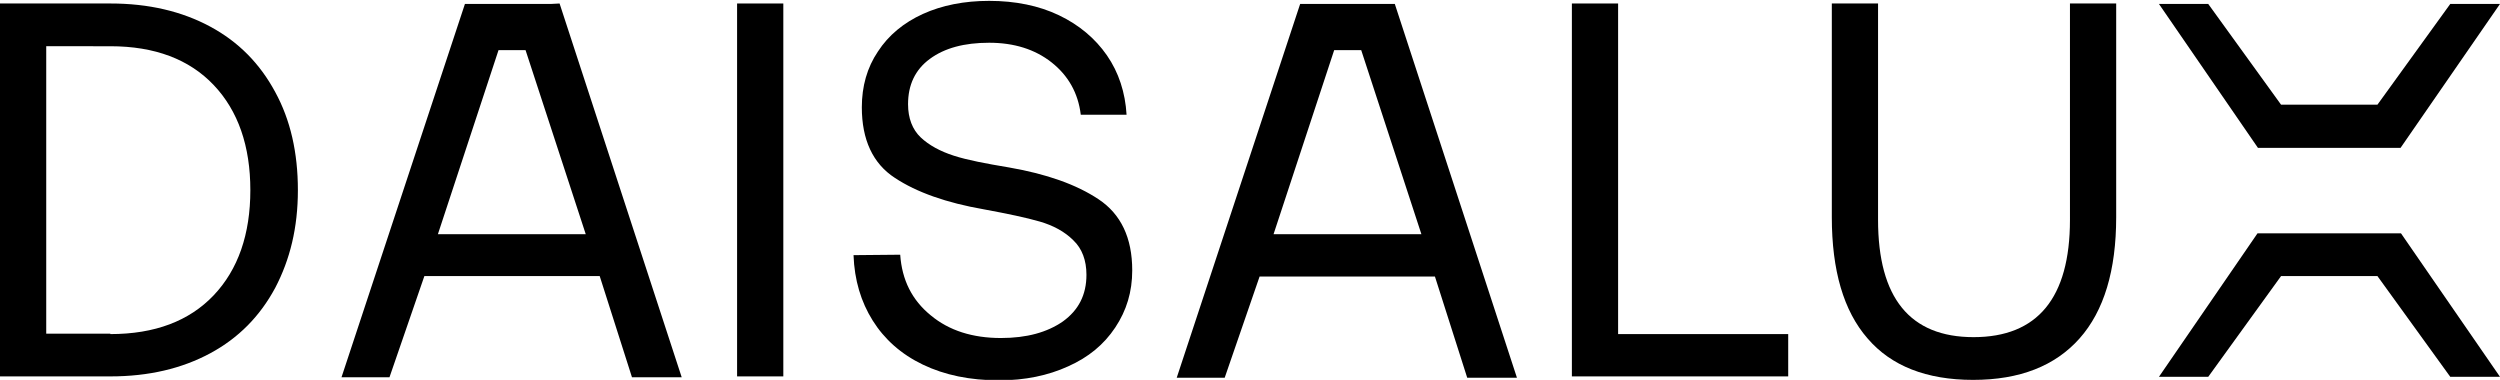 <?xml version="1.0" encoding="utf-8"?>
<!-- Generator: Adobe Illustrator 26.0.1, SVG Export Plug-In . SVG Version: 6.00 Build 0)  -->
<svg version="1.1" id="Capa_1" xmlns="http://www.w3.org/2000/svg" xmlns:xlink="http://www.w3.org/1999/xlink" x="0px" y="0px"
	 width="573.2px" height="87.1px" viewBox="0 0 573.2 87.1" style="enable-background:new 0 0 573.2 87.1;" xml:space="preserve">
<path d="M25.3,76.6c10.2,0,18.1-3,23.7-8.9s8.4-14,8.4-24.1S54.6,25.4,49,19.5c-5.6-5.9-13.5-8.9-23.7-8.9H10.6v65.9H25.3L25.3,76.6
	z M0,0.8h25.3c8.8,0,16.4,1.8,22.9,5.3c6.5,3.5,11.4,8.5,14.9,15c3.5,6.4,5.2,13.9,5.2,22.5S66.5,59.5,63.1,66
	c-3.5,6.5-8.4,11.5-14.9,15c-6.5,3.5-14.1,5.3-22.9,5.3H0V0.8z"/>
<rect x="169" y="0.8" width="10.6" height="85.5"/>
<path d="M206.4,58.4c0.4,5.8,2.7,10.4,7,13.9c4.2,3.5,9.6,5.2,16.1,5.2c5.9,0,10.6-1.3,14.2-3.8c3.6-2.6,5.4-6.1,5.4-10.7
	c0-3.3-1-6-3-7.9c-2-2-4.6-3.4-7.7-4.3c-3.1-0.9-7.4-1.8-12.8-2.8c-8.6-1.5-15.4-3.9-20.4-7.2c-5.1-3.3-7.6-8.8-7.6-16.2
	c0-4.8,1.2-9.1,3.7-12.8c2.4-3.7,5.9-6.6,10.3-8.6s9.5-3,15.2-3c6,0,11.4,1.1,16,3.3s8.3,5.3,11,9.2s4.2,8.5,4.5,13.6h-10.5
	c-0.6-5-2.9-9-6.7-12s-8.6-4.5-14.3-4.5s-10.2,1.2-13.6,3.7s-5,6-5,10.4c0,3.2,1,5.8,2.9,7.6c1.9,1.8,4.5,3.2,7.6,4.2
	s7.3,1.8,12.7,2.7c8.6,1.5,15.4,3.9,20.5,7.3c5.1,3.4,7.7,8.8,7.7,16.3c0,4.9-1.3,9.2-3.9,13.1s-6.1,6.8-10.8,8.9
	c-4.6,2.1-9.9,3.2-15.8,3.2c-6.7,0-12.5-1.2-17.5-3.6c-5-2.4-8.8-5.8-11.5-10.1s-4.2-9.3-4.4-15L206.4,58.4L206.4,58.4z"/>
<polygon points="360.4,0.8 360.4,86.3 410,86.3 410,76.6 371,76.6 371,0.8 "/>
<path d="M430.6,0.8v49.6c0,17.9,7.3,26.9,21.9,26.9s22.1-8.9,22.1-26.9V0.8h10.6v49c0,12.2-2.8,21.5-8.4,27.8
	c-5.6,6.3-13.7,9.5-24.4,9.5s-18.8-3.2-24.2-9.5c-5.5-6.3-8.2-15.6-8.2-27.8v-49H430.6L430.6,0.8z"/>
<path d="M305.9,11.5h6.2l13.8,42.2h-33.9L305.9,11.5L305.9,11.5z M317.9,0.9h-19.8l-28.3,85.7h11l8-23.2h40.2l7.4,23.2h11.4
	l-28-85.7L317.9,0.9L317.9,0.9z"/>
<path d="M114.3,11.5h6.2l13.8,42.2h-33.9L114.3,11.5L114.3,11.5z M126.4,0.9h-19.8L78.3,86.5h11l8-23.2h40.2l7.4,23.2h11.4l-28-85.7
	L126.4,0.9L126.4,0.9z"/>
<polygon points="517.6,53.5 495,86.4 506.3,86.4 523,63.3 545.1,63.3 561.8,86.4 573.2,86.4 550.5,53.5 "/>
<polygon points="561.8,0.9 545.1,24 523,24 506.3,0.9 495,0.9 517.7,33.9 550.4,33.9 573.2,0.9 "/>
</svg>

